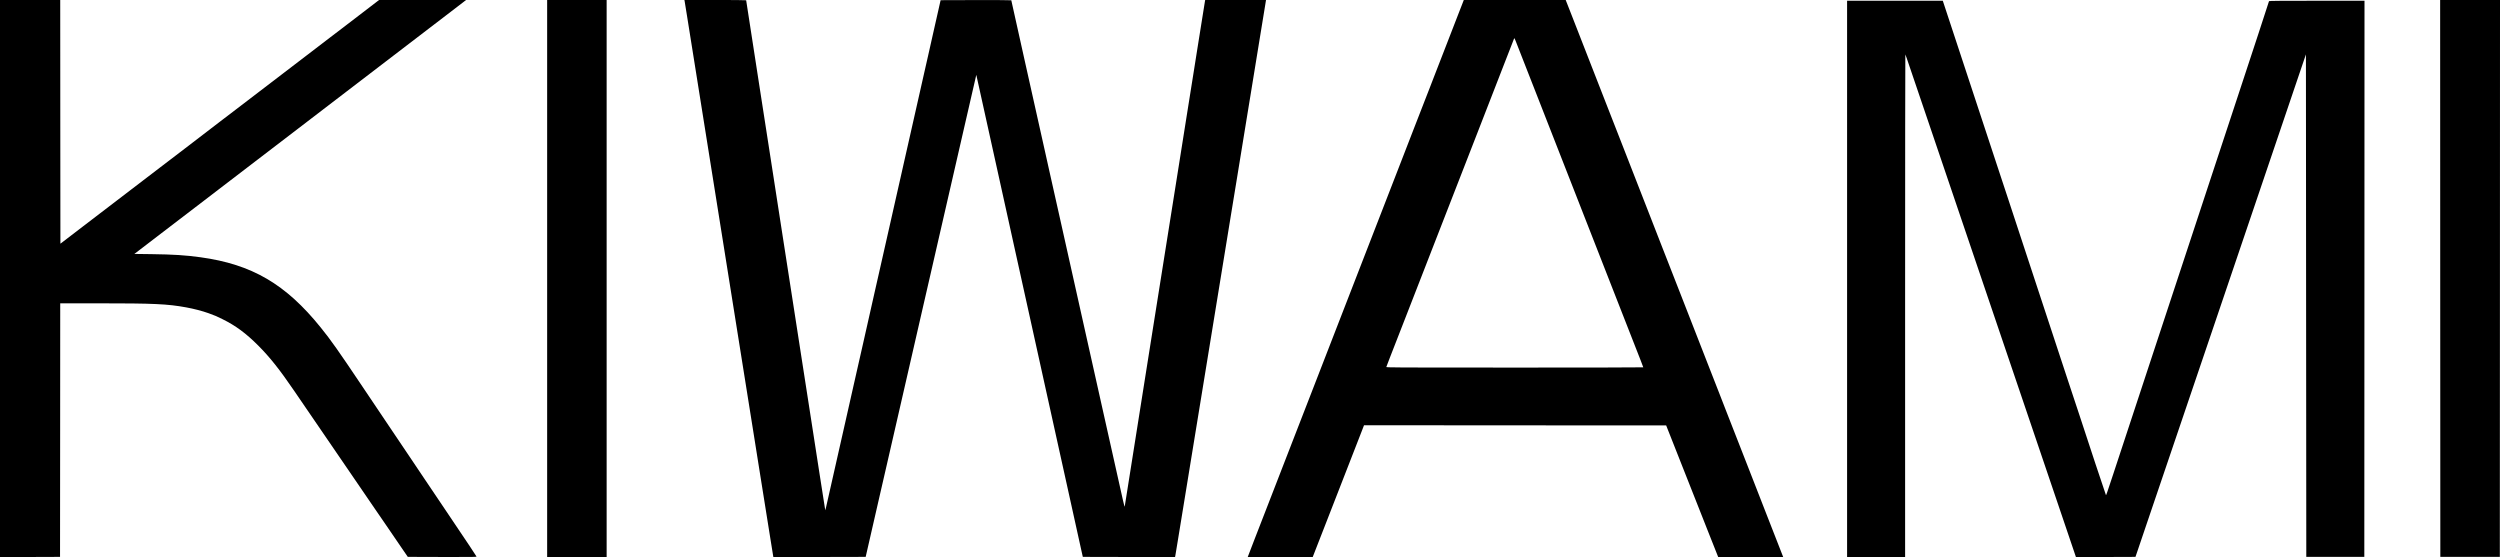<?xml version="1.0" encoding="utf-8"?>
<!-- Generator: Adobe Illustrator 15.0.0, SVG Export Plug-In . SVG Version: 6.00 Build 0)  -->
<!DOCTYPE svg PUBLIC "-//W3C//DTD SVG 1.1//EN" "http://www.w3.org/Graphics/SVG/1.1/DTD/svg11.dtd">
<svg version="1.1" id="レイヤー_1" xmlns="http://www.w3.org/2000/svg" xmlns:xlink="http://www.w3.org/1999/xlink" x="0px"
	 y="0px" width="6808px" height="1518px" viewBox="0 0 6808 1518" enable-background="new 0 0 6808 1518" xml:space="preserve">
<g transform="translate(0,4958) scale(0.1,-0.1)">
	<path d="M0.001,41994.996v-7585l817.998,2.004l817.002,2.996l2.998,3452.996l2.002,3452.004h1007.998
		c1550,0,1907.998-17.004,2419.004-110c213.994-39.004,435.996-97.004,607.998-158c177.998-64.004,220-82,385-164.004
		c359.004-177,637.998-383.992,970.996-717c318.008-318.996,585-655,978.008-1230.996c50-74.004,180.996-264.004,288.994-423
		c259.004-377.996,716.006-1046.004,867.002-1267c65.996-95.996,175.996-258,245-358c440.996-644.004,697.002-1019,797.998-1167
		c64.004-92.996,172.998-252,242.002-352c69.004-100.996,152.998-225,187.998-275c35-50.996,154.004-225.996,265-388l202.002-295
		l939.004-2.996c843.994-2.004,937.998-0.996,931.992,12.996c-5.996,17.004-210,323-820.996,1230
		c-210.996,314.004-475.996,707-589.004,875c-111.992,167.996-297.998,445-412.998,615c-115,170.996-330,490-477.998,710
		c-147.002,220-327.998,487.996-400,595c-72.002,107-257.002,382-410,610c-660,984.004-850,1252.996-1130,1600
		c-952.998,1182.996-1875.996,1722-3275,1914.004c-405.996,55.996-730.996,77-1337.998,85l-462.998,5.996l172.998,132
		c95,73,287.998,220.996,427.998,328c140,107,422.002,322,625,477.996C5089.004,43759,5399.004,43996,5575,44131
		c175.996,133.996,349.004,266.992,385,295c35.996,28,180,138,320,245c140,106.992,440,335.996,665,508.996
		c772.998,592,1050,804.004,1175,899.004c69.004,52.996,227.002,173.992,350,267.996c124.004,95,557.998,427.004,965,738.996
		c407.002,311.004,810,619.004,895,685c85,65,254.004,195,375,287c242.002,185,992.998,760,1120,857.004
		c44.004,34.004,185.996,142,315,240.996c129.004,99.004,275.996,211.004,325,249.004c50,37.996,120.996,92.996,159.004,122
		l67.998,53h-1185h-1185l-80-62.004c-75-60-320-247-917.998-702.996c-144.004-110-295-225-336.006-255.996
		c-93.994-73.008-820-628.008-957.998-733.008c-57.998-43.996-207.998-158.996-335-255.996
		c-269.004-205.996-1062.998-813-1282.001-980c-82.998-63-273.994-209.004-425-323.996c-387.998-297-630-483.008-962.998-738.008
		c-159.004-121.992-335-255.996-390-297.996c-55-42.004-185-142.004-290-220.996c-185.996-141.008-847.998-647.004-2085-1594.004
		l-615-470.996l-2.998,3317.996l-2.002,3318h-820h-820V41994.996z"/>
	<path d="M14899.999,41994.996v-7585h810H16520v7585v7585h-810.001h-810V41994.996z"/>
	<path d="M18644.004,49547.992c2.998-17.996,32.998-202,65.996-407.996c127.998-807.004,435-2729.004,506.006-3175
		c66.992-420.996,238.994-1500,389.998-2445c30-190,65-412.004,78.994-495c12.998-82.004,46.006-292.004,74.004-465
		c55-345.996,125.996-790,345.996-2170c80-503,162.998-1025,185-1160s80-500.996,130-815c50-313,102.002-637.004,115-720
		c12.998-82.004,36.006-224.004,50-315c14.004-90.996,46.006-289.004,70-440c55-344.004,210-1315,316.006-1980
		c43.994-277.996,81.992-515,85-527.996l3.994-22.004L22317,34412l1257.002,2.996l62.998,275
		c82.998,363,287.002,1252.004,322.998,1410c16.006,69.004,92.002,400,169.004,735c255,1110,450.996,1967.996,490.996,2140
		c65,282,454.004,1980.996,556.006,2425c51.992,227.996,121.992,530,153.994,670s95,415,140,610c44.004,195,87.002,382,95,415
		c7.998,32.996,91.006,395,185,805c94.004,410,234.004,1020,311.006,1355c76.992,336.004,177.998,777,225,980
		c45.996,204.004,90.996,397,98.994,430c7.002,32.996,39.004,172.996,71.006,310c30.996,137.996,72.998,320.996,93.994,407.996
		l36.006,159.004l71.992-324.004c86.006-390.996,293.008-1323.992,477.002-2157.996c74.004-338,197.998-898,275-1245
		c76.006-345.996,182.002-825.996,235-1065c89.004-403,180-815.996,450-2035c106.006-479.004,164.004-740,330-1495
		c146.006-660,254.004-1152.004,401.006-1815c73.994-335,181.992-824.004,240-1085c251.992-1140.996,328.994-1487.996,372.998-1690
		l47.998-215l1255.996-2.996l1256.006-2.004l10,52.004c5,29.004,32.998,192.996,60,362.996
		c43.994,269.004,110.996,684.004,270.996,1660c21.006,132,52.998,325.996,70,430c17.002,105,69.004,422,115,705
		c191.006,1167,182.998,1120,324.998,1990c186.008,1144.004,349.004,2142.996,420,2575c39.004,237,91.008,554.004,115,705
		c25,151.004,92.004,565,150,920c58,355,125,767,150,915c60,374.004,130,800,241.008,1480
		c51.992,319.004,111.992,687.996,133.992,820c21.008,132,116.008,712.996,210,1290c95,577.996,180,1097.996,189.004,1157.996
		l17.004,107.004h-828.008h-828l-5-22.004c-5-20.996-57-345.996-215.994-1352.996c-32.998-209.004-67.998-434.004-79.004-500
		c-25-152.004-107.998-674.004-210.996-1325c-44.004-278-95-602.004-114.004-720c-18.994-118-78.994-498-133.994-845
		c-189.004-1188.996-472.002-2970-542.002-3410c-37.998-242.004-92.002-582.004-120-755c-27.002-173-65-412.004-84.004-530
		c-18.994-118-63.994-399.004-98.994-625c-36.006-225-101.006-637.004-145-915c-335-2105.996-430-2710.996-436.006-2752.996
		c-3.994-25.996-8.994-45.996-12.002-43c-2.998,2.004-20,73-38.994,158c-54.004,238.992-314.004,1402.996-429.004,1917.996
		c-57.002,255.996-137.998,615.996-178.994,800c-41.006,184.004-132.002,589.004-201.006,900c-68.994,310.996-155,692.996-190,850
		c-35,157-142.998,637.996-238.994,1070c-96.006,432-200,895-230,1030s-134.004,601.004-231.006,1035
		c-97.002,435-230.996,1031.004-297.002,1325c-65.996,294.004-136.992,614.004-157.998,710
		c-20.996,96.004-72.002,326.004-113.994,510c-41.006,184.004-132.002,589.004-201.006,900c-68.994,310.996-160,715.996-200.996,900
		c-241.006,1075-374.004,1675-374.004,1682c0,3.996-432.998,7.004-962.002,5.996l-962.998-2.996l-55.996-250
		c-31.006-137.004-92.998-414.004-139.004-615c-45-200.996-110.996-490.996-145-645c-35-154.004-83.994-370-108.994-480
		c-24.004-110-120-530.996-211.006-935c-90.996-403.996-197.002-872.004-235-1040c-37.998-168-83.994-375-103.994-460
		c-19.004-85-60-265-90-400s-69.004-305.996-86.006-380c-17.002-73.996-63.994-283-105-465c-40.996-180.996-92.998-410.996-115-510
		c-22.998-98.996-77.002-337.004-120-530c-42.998-192.004-117.002-520.996-165-730c-47.002-208.996-97.002-427.004-110-485
		c-12.998-58-68.994-307.004-125-555c-55.996-247.004-143.994-639.004-195.996-870s-117.002-517.004-144.004-635
		c-27.002-118-97.002-425.996-155-685c-57.998-258-142.002-630-185.996-825c-44.004-195-114.004-503-155-685
		c-41.006-180.996-92.002-409.004-114.004-505s-80-355-130-575c-140-620-142.998-635-145.996-632
		c-2.002,2-9.004,48.008-164.004,1047c-48.994,315.996-117.998,764.004-153.994,995c-36.006,230.996-106.006,682.996-156.006,1005
		c-50,322-130.996,845.996-180.996,1165c-49.004,319.004-130,839.004-179.004,1155c-48.994,315.996-113.994,737-145,935
		c-30.996,197.996-115.996,752-190.996,1230c-136.006,877.996-212.002,1367.996-284.004,1835
		c-107.998,694.004-235.996,1517.996-293.994,1895c-36.006,230.996-85,550.996-110,710c-228.008,1467-296.006,1907.996-296.006,1917
		c0,3.996-378.994,8-840.994,8h-841.006L18644.004,49547.992z"/>
	<path d="M39817,49462.992c-25-65-67.012-172-93.008-237.996c-25-65.996-179.004-462.004-340.996-880
		c-161.992-418-310-798-328.008-845c-17.988-47.004-65-168-103.984-270c-40-102.004-89.004-230-111.016-285
		c-75-194.004-130.996-338-330.988-850.996c-110-286.008-301.004-778-424.004-1094.004c-287-738-605-1558-1040-2680
		c-190.996-492.004-365.996-944.004-390-1005c-22.996-60-198.992-513-390-1005c-190.996-492.004-377-974.004-415-1070
		c-37-95.996-95-245-127.996-330c-184.004-475.996-468-1207.004-497.004-1280c-37-95.996-238.992-615-355-915
		c-42-110-127-328-187.996-485c-60.996-157.004-162.004-417.996-225-580c-63-162-197.004-505.996-297.004-765
		c-100-257.996-185-477.996-187-487c-5-16.992,42-18,879.004-18h884.004l148.992,383c82.004,210,186.008,477,231.008,592
		c43.992,116.008,125,323,178.992,460c570,1462,697.004,1785.996,793,2037l57,148l4113.996-3l4114.004-2l164.004-415
		c90-228,195-494.004,232.988-590c78.008-198,478.008-1212,575-1455c35-87.996,98.008-247.996,140-355
		c42.012-107,131.016-330.996,197.012-497l120-303h885c839.004,0,885,1.008,877.988,18c-2.988,9.004-92.988,240-200,512
		c-105.996,272.004-240.996,617.004-298.984,765c-58.008,149.004-175,450-261.016,670c-85.996,220-213.984,549.004-285,730
		c-70.996,182-187.988,480.996-260,665c-71.992,184.004-188.984,484.004-260,665c-70,182-147.988,382-172.988,445
		c-45,112.996-115,290.996-342.012,875c-61.992,160-132.988,342-157.988,405c-25,62.996-153.008,392-285,730
		c-132.012,337.996-260,667-285,730c-25,62.996-88.008,225-140.996,360c-52.012,135-143.008,367-201.016,515
		c-57.988,149.004-122.988,315-145,370c-30.996,82.996-175.996,452.996-342.988,880c-19.004,50-184.004,470-365,935
		s-358.008,917-392.012,1005c-35,87.996-110.996,284.004-170,435c-135.996,347.996-195,499.004-225,575
		c-21.992,55.996-573.984,1470-966.992,2477.996L42637,49579.996h-1387.012H39862L39817,49462.992z M41287,48431.996
		c66.992-172,325.996-834.004,387.988-992c31.016-80,77.012-197.004,102.012-260c25-63,186.992-477.004,360-920
		c172.988-443,335-857.004,360-920c25-63,186.992-477.004,360-920c172.988-443,335-857.004,360-920c25-63,186.992-477.004,360-920
		c172.988-443,335-857.004,360-920c125.996-323,684.004-1748,744.004-1900c37.988-97.004,68.984-179.004,68.984-183
		c0-4.004-1575.996-7-3500.996-7c-3329.992,0-3500.996,0.996-3495.996,17.996c3.008,9.004,45,121.008,94.004,247.004
		c50,127,224.004,574.004,387.996,995c275,705.996,410,1051.004,582.004,1495c35.996,94.004,81.992,212.996,102.988,265
		c354.004,910,1254.004,3222,1320,3390c83.008,212.996,308.008,792,690,1775c94.004,242,195,500.996,224.004,575
		s59.004,152,67.012,172.996c6.992,20,15,37.004,18.984,37.004C41242.996,48539.996,41263.992,48491.996,41287,48431.996z"/>
	<path d="M66451.984,41997.992l3-7582.996h810h810l3.008,7582.996l1.992,7582.004h-815h-815L66451.984,41997.992z"/>
	<path d="M50299.988,41984.996v-7575h789.996h790v6847c0,3765,3.008,6843.996,6.016,6840.996c5.996-5.996-2.012,15,261.992-762.996
		c105-308,276.992-814.004,381.992-1125s279.004-820.996,385-1135c106.016-313,280-823.996,385-1135
		c106.016-310.996,279.004-820.996,385-1135c106.016-313,280-823.996,385-1135c105-310.996,279.004-820.996,385-1135
		c349.004-1029.004,581.016-1712.004,770-2270c471.016-1387.004,584.004-1720,680-2005c57.012-168,187.012-552,290-855
		c103.008-302,221.016-650,262.012-772.996l75-222.004l810,2.004l810.996,2.996l65,190c35,105,140,413,231.992,685
		c440,1297.996,983.008,2897.996,1325,3905c207.012,610.996,419.004,1234.004,470,1385c51.016,150.996,312.012,920.996,580,1710
		c268.008,789.004,574.004,1692,680,2005c106.016,314.004,279.004,822,383.008,1130c445.996,1315,583.008,1717,740,2182.996
		l166.992,492.004l5-6842.004l5-6842.996h790h790l3.008,7572.996l1.992,7572.004h-1300c-970,0-1300-3-1300-10.996
		c0-7.004-125.996-395-280.996-863.008c-154.004-468-415.996-1260-580-1760.996c-341.992-1035-537.988-1628.996-744.004-2255
		C60106,44431,59906,43826,59741.996,43324.996c-310.996-942.004-690.996-2095.996-1197.012-3630
		c-407.988-1239.004-831.992-2524.004-991.992-3010c-184.004-558-196.992-595-204.004-587.004
		c-4.004,4.004-134.004,392.004-289.004,862.004s-348.984,1060-430.996,1310c-82.988,250-159.004,480-169.004,510
		s-78.984,240-153.984,465c-275,837-737.012,2237.996-1033.008,3135c-166.992,509.004-439.004,1335-604.004,1835
		c-165,501.004-304.004,921.004-309.004,935c-5,14.004-140,422.996-300,910c-390,1185-871.992,2647-1027.988,3117.996
		L52906,49559.996h-1303.008h-1303.004V41984.996z"/>
</g>
</svg>
